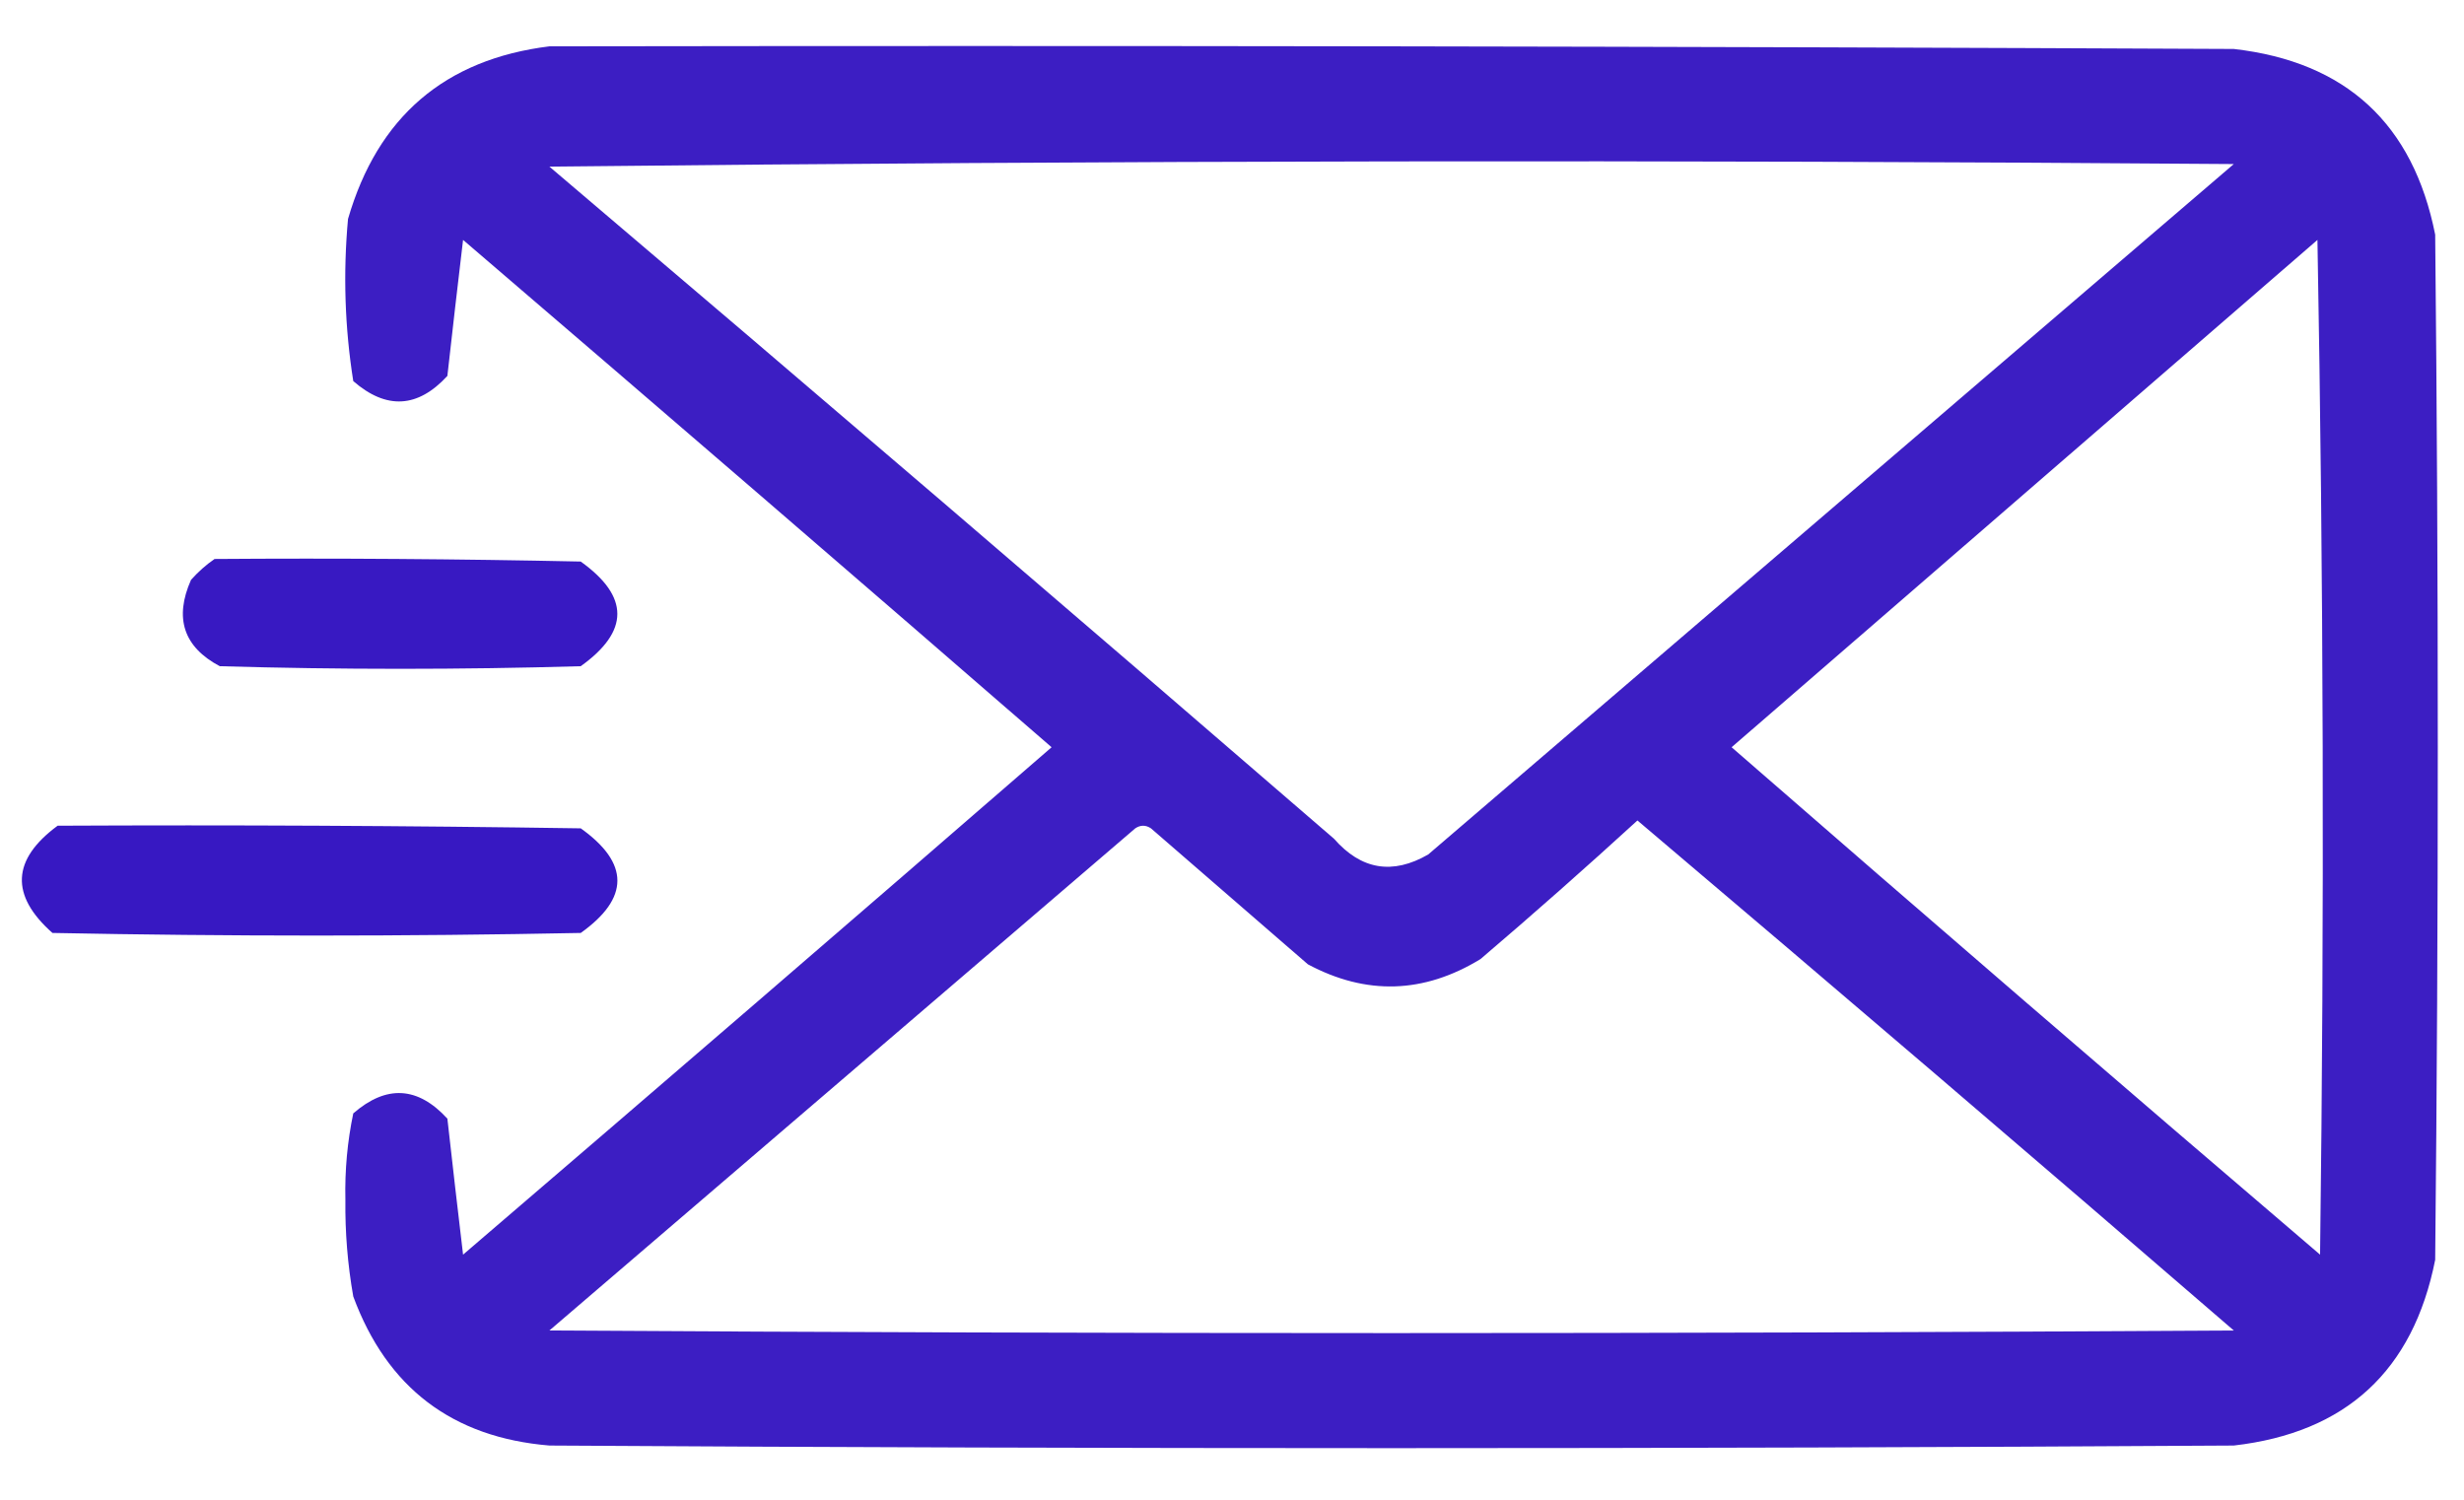 <svg width="46" height="28" viewBox="0 0 46 28" fill="none" xmlns="http://www.w3.org/2000/svg">
<path opacity="0.939" fill-rule="evenodd" clip-rule="evenodd" d="M10.257 0.865C20.738 0.849 31.22 0.865 41.702 0.914C43.797 1.154 45.051 2.31 45.462 4.381C45.527 10.761 45.527 17.141 45.462 23.521C45.051 25.593 43.797 26.748 41.702 26.988C31.22 27.053 20.738 27.053 10.257 26.988C8.446 26.838 7.225 25.91 6.595 24.205C6.49 23.609 6.441 23.007 6.448 22.398C6.436 21.851 6.485 21.314 6.595 20.787C7.213 20.25 7.799 20.282 8.352 20.885C8.447 21.737 8.545 22.584 8.645 23.424C12.316 20.278 15.979 17.12 19.632 13.951C15.979 10.782 12.316 7.625 8.645 4.479C8.545 5.319 8.447 6.165 8.352 7.018C7.799 7.62 7.213 7.652 6.595 7.115C6.437 6.116 6.404 5.107 6.497 4.088C7.051 2.181 8.305 1.107 10.257 0.865ZM10.257 3.111C20.722 2.997 31.204 2.981 41.702 3.063C36.689 7.359 31.676 11.656 26.663 15.953C25.998 16.337 25.412 16.239 24.905 15.66C20.037 11.453 15.155 7.27 10.257 3.111ZM43.264 4.479C43.378 10.777 43.395 17.092 43.313 23.424C39.634 20.282 35.972 17.124 32.327 13.951C35.975 10.791 39.62 7.634 43.264 4.479ZM30.569 15.318C34.293 18.472 38.004 21.645 41.702 24.84C31.22 24.905 20.738 24.905 10.257 24.84C13.902 21.715 17.548 18.59 21.194 15.465C21.292 15.4 21.389 15.4 21.487 15.465C22.464 16.311 23.44 17.157 24.417 18.004C25.505 18.585 26.579 18.553 27.639 17.906C28.635 17.057 29.611 16.194 30.569 15.318Z" fill="#3010c0"/>
<path opacity="0.959" fill-rule="evenodd" clip-rule="evenodd" d="M4.006 10.436C6.284 10.419 8.563 10.436 10.841 10.484C11.753 11.136 11.753 11.786 10.841 12.438C8.595 12.503 6.349 12.503 4.103 12.438C3.428 12.079 3.249 11.541 3.566 10.826C3.703 10.673 3.849 10.543 4.006 10.436Z" fill="#3010c0"/>
<path opacity="0.964" fill-rule="evenodd" clip-rule="evenodd" d="M1.076 15.416C4.332 15.4 7.587 15.416 10.842 15.465C11.754 16.116 11.754 16.767 10.842 17.418C7.554 17.483 4.267 17.483 0.979 17.418C0.187 16.716 0.219 16.048 1.076 15.416Z" fill="#3010c0"/>
</svg>

